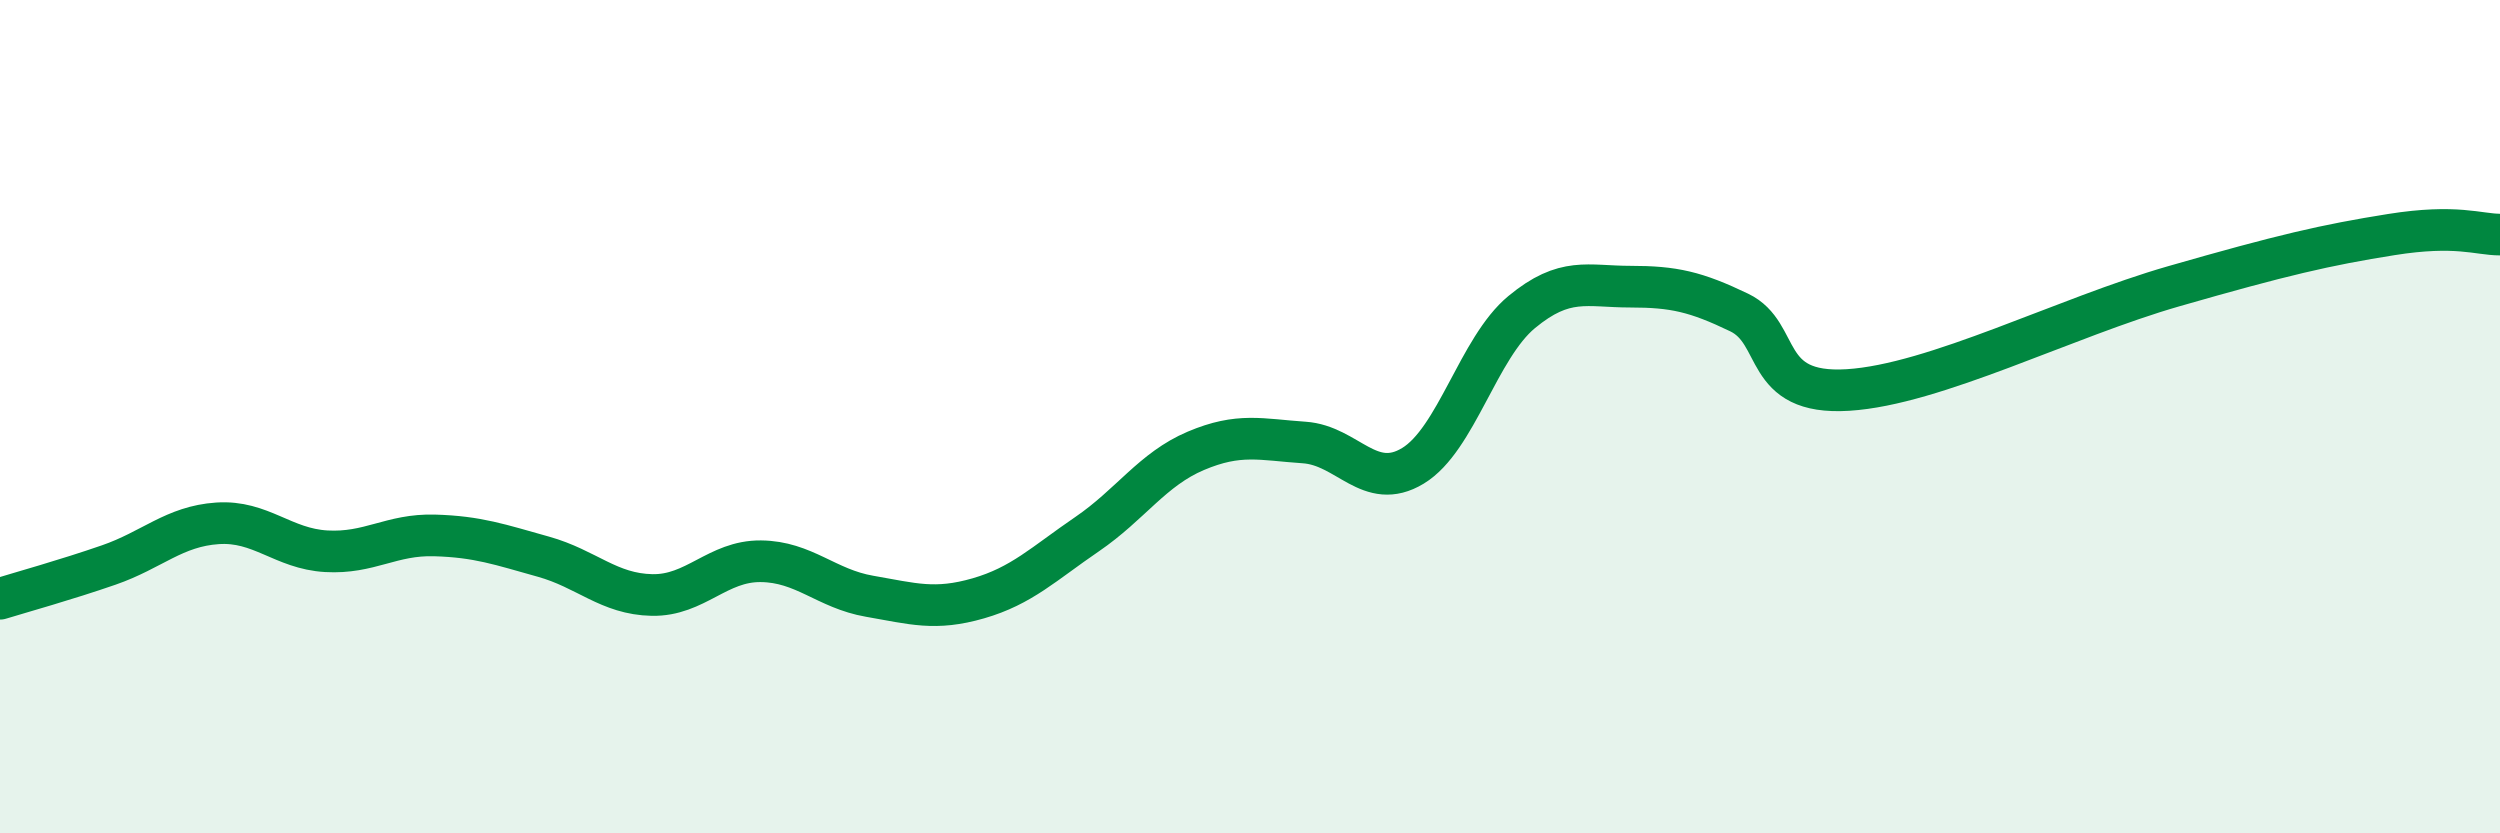 
    <svg width="60" height="20" viewBox="0 0 60 20" xmlns="http://www.w3.org/2000/svg">
      <path
        d="M 0,14.37 C 0.52,14.21 1.57,13.92 2.61,13.56 C 3.65,13.2 4.18,12.63 5.22,12.56 C 6.26,12.49 6.79,13.17 7.83,13.23 C 8.87,13.29 9.39,12.82 10.43,12.85 C 11.47,12.88 12,13.07 13.04,13.36 C 14.08,13.65 14.61,14.26 15.65,14.28 C 16.69,14.3 17.22,13.46 18.26,13.47 C 19.3,13.48 19.83,14.13 20.87,14.31 C 21.91,14.49 22.44,14.66 23.48,14.36 C 24.52,14.06 25.05,13.53 26.09,12.82 C 27.13,12.11 27.66,11.26 28.7,10.82 C 29.74,10.38 30.26,10.55 31.3,10.62 C 32.34,10.69 32.87,11.81 33.91,11.18 C 34.95,10.55 35.48,8.35 36.52,7.49 C 37.56,6.63 38.09,6.88 39.13,6.88 C 40.17,6.88 40.7,7 41.74,7.5 C 42.78,8 42.26,9.49 44.35,9.36 C 46.44,9.23 49.56,7.62 52.17,6.87 C 54.78,6.12 55.82,5.88 57.39,5.63 C 58.96,5.38 59.48,5.63 60,5.63L60 20L0 20Z"
        fill="#008740"
        opacity="0.1"
        stroke-linecap="round"
        stroke-linejoin="round"
      />
      <path
        d="M 0,14.37 C 0.52,14.21 1.57,13.92 2.61,13.56 C 3.65,13.2 4.18,12.63 5.22,12.56 C 6.26,12.49 6.79,13.17 7.83,13.23 C 8.87,13.29 9.39,12.82 10.43,12.85 C 11.47,12.88 12,13.07 13.04,13.36 C 14.08,13.65 14.61,14.26 15.65,14.28 C 16.69,14.3 17.22,13.46 18.26,13.47 C 19.3,13.48 19.83,14.13 20.87,14.31 C 21.91,14.49 22.44,14.66 23.48,14.36 C 24.52,14.06 25.05,13.53 26.09,12.82 C 27.13,12.11 27.66,11.26 28.7,10.82 C 29.74,10.38 30.26,10.55 31.3,10.62 C 32.34,10.69 32.87,11.81 33.91,11.18 C 34.95,10.55 35.48,8.35 36.52,7.49 C 37.56,6.63 38.09,6.88 39.13,6.88 C 40.17,6.88 40.7,7 41.74,7.5 C 42.78,8 42.26,9.49 44.35,9.36 C 46.44,9.23 49.56,7.62 52.17,6.87 C 54.78,6.12 55.82,5.88 57.39,5.63 C 58.96,5.38 59.48,5.63 60,5.63"
        stroke="#008740"
        stroke-width="1"
        fill="none"
        stroke-linecap="round"
        stroke-linejoin="round"
      />
    </svg>
  